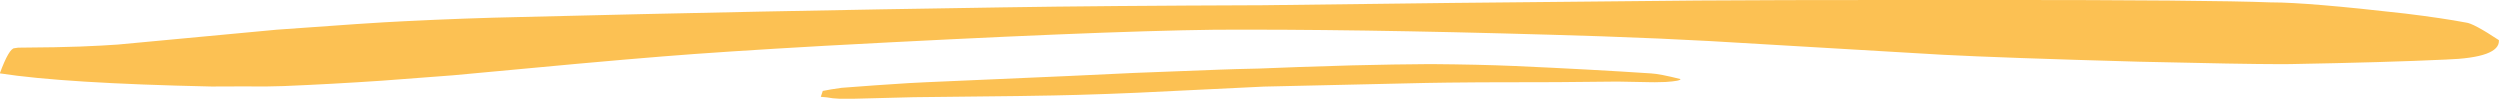 <?xml version="1.0" encoding="UTF-8" standalone="no"?><svg xmlns="http://www.w3.org/2000/svg" xmlns:xlink="http://www.w3.org/1999/xlink" fill="#000000" height="16.1" preserveAspectRatio="xMidYMid meet" version="1" viewBox="173.6 570.9 407.7 16.1" width="407.7" zoomAndPan="magnify"><g><g fill="#fcc153" id="change1_1"><path d="M498.152,570.893Q496.068,570.893,493.897,570.894L486.469,570.895Q461.569,570.897,450.429,570.985Q406.072,571.384,379.594,571.753Q353.474,571.841,337.095,572.102Q297.684,572.693,258.611,573.671Q249.594,573.858,239.478,574.364Q234.385,574.593,218.712,575.744L192.805,578.168Q190.461,578.34,186.634,578.493Q183.572,578.622,176.561,578.673L175.995,578.756Q175.985,578.755,175.976,578.755Q175.087,578.755,173.571,582.862Q184.032,584.491,208.088,585.009Q211.138,584.99,213.388,584.99Q215.442,584.99,216.829,585.006Q218.644,584.986,219.882,584.936Q227.758,584.609,235.857,584.06L247.493,583.179Q271.004,580.955,281.655,580.104Q291.067,579.335,308.119,578.368Q352.063,575.986,371.738,575.748Q374.282,575.735,376.945,575.735Q401.024,575.735,434.778,576.82Q444.674,577.167,452.453,577.597L490.366,579.828Q500.094,580.339,522.514,580.964Q539.59,581.362,545.469,581.362Q546.421,581.362,547.08,581.352Q562.767,581.069,572.488,580.613Q581.314,580.309,581.122,577.45Q576.952,574.685,575.732,574.575Q571.913,573.854,565.821,573.107Q549.915,571.29,544.056,571.29Q543.988,571.29,543.921,571.29Q533.781,570.893,498.152,570.893 Z M406.963,581.354L406.753,581.354Q401.201,581.385,394.066,581.561Q384.51,581.834,378.952,582.078Q374.728,582.168,372.545,582.256L358.598,582.791L347.98,583.289L324.566,584.313Q322.663,584.396,321.721,584.457Q316.293,584.796,310.873,585.219Q308.978,585.475,307.777,585.729L307.456,586.687Q308.447,586.752,309.421,586.926Q310.784,587.036,311.419,587.036Q311.475,587.036,311.525,587.035L322.624,586.751Q343.123,586.566,349.318,586.375Q354.302,586.236,359.181,586.018L379.706,585.022L406.234,584.425Q408.856,584.369,415.045,584.325Q416.139,584.306,427.479,584.297Q430.712,584.28,437.069,584.205Q437.188,584.203,437.385,584.203Q438.643,584.203,443.085,584.31Q443.301,584.311,443.506,584.311Q444.506,584.311,445.223,584.27Q447.695,584.107,447.653,583.796Q444.292,582.948,442.864,582.872Q433.122,582.225,420.57,581.662Q414.835,581.414,406.963,581.354 Z"/></g></g></svg>